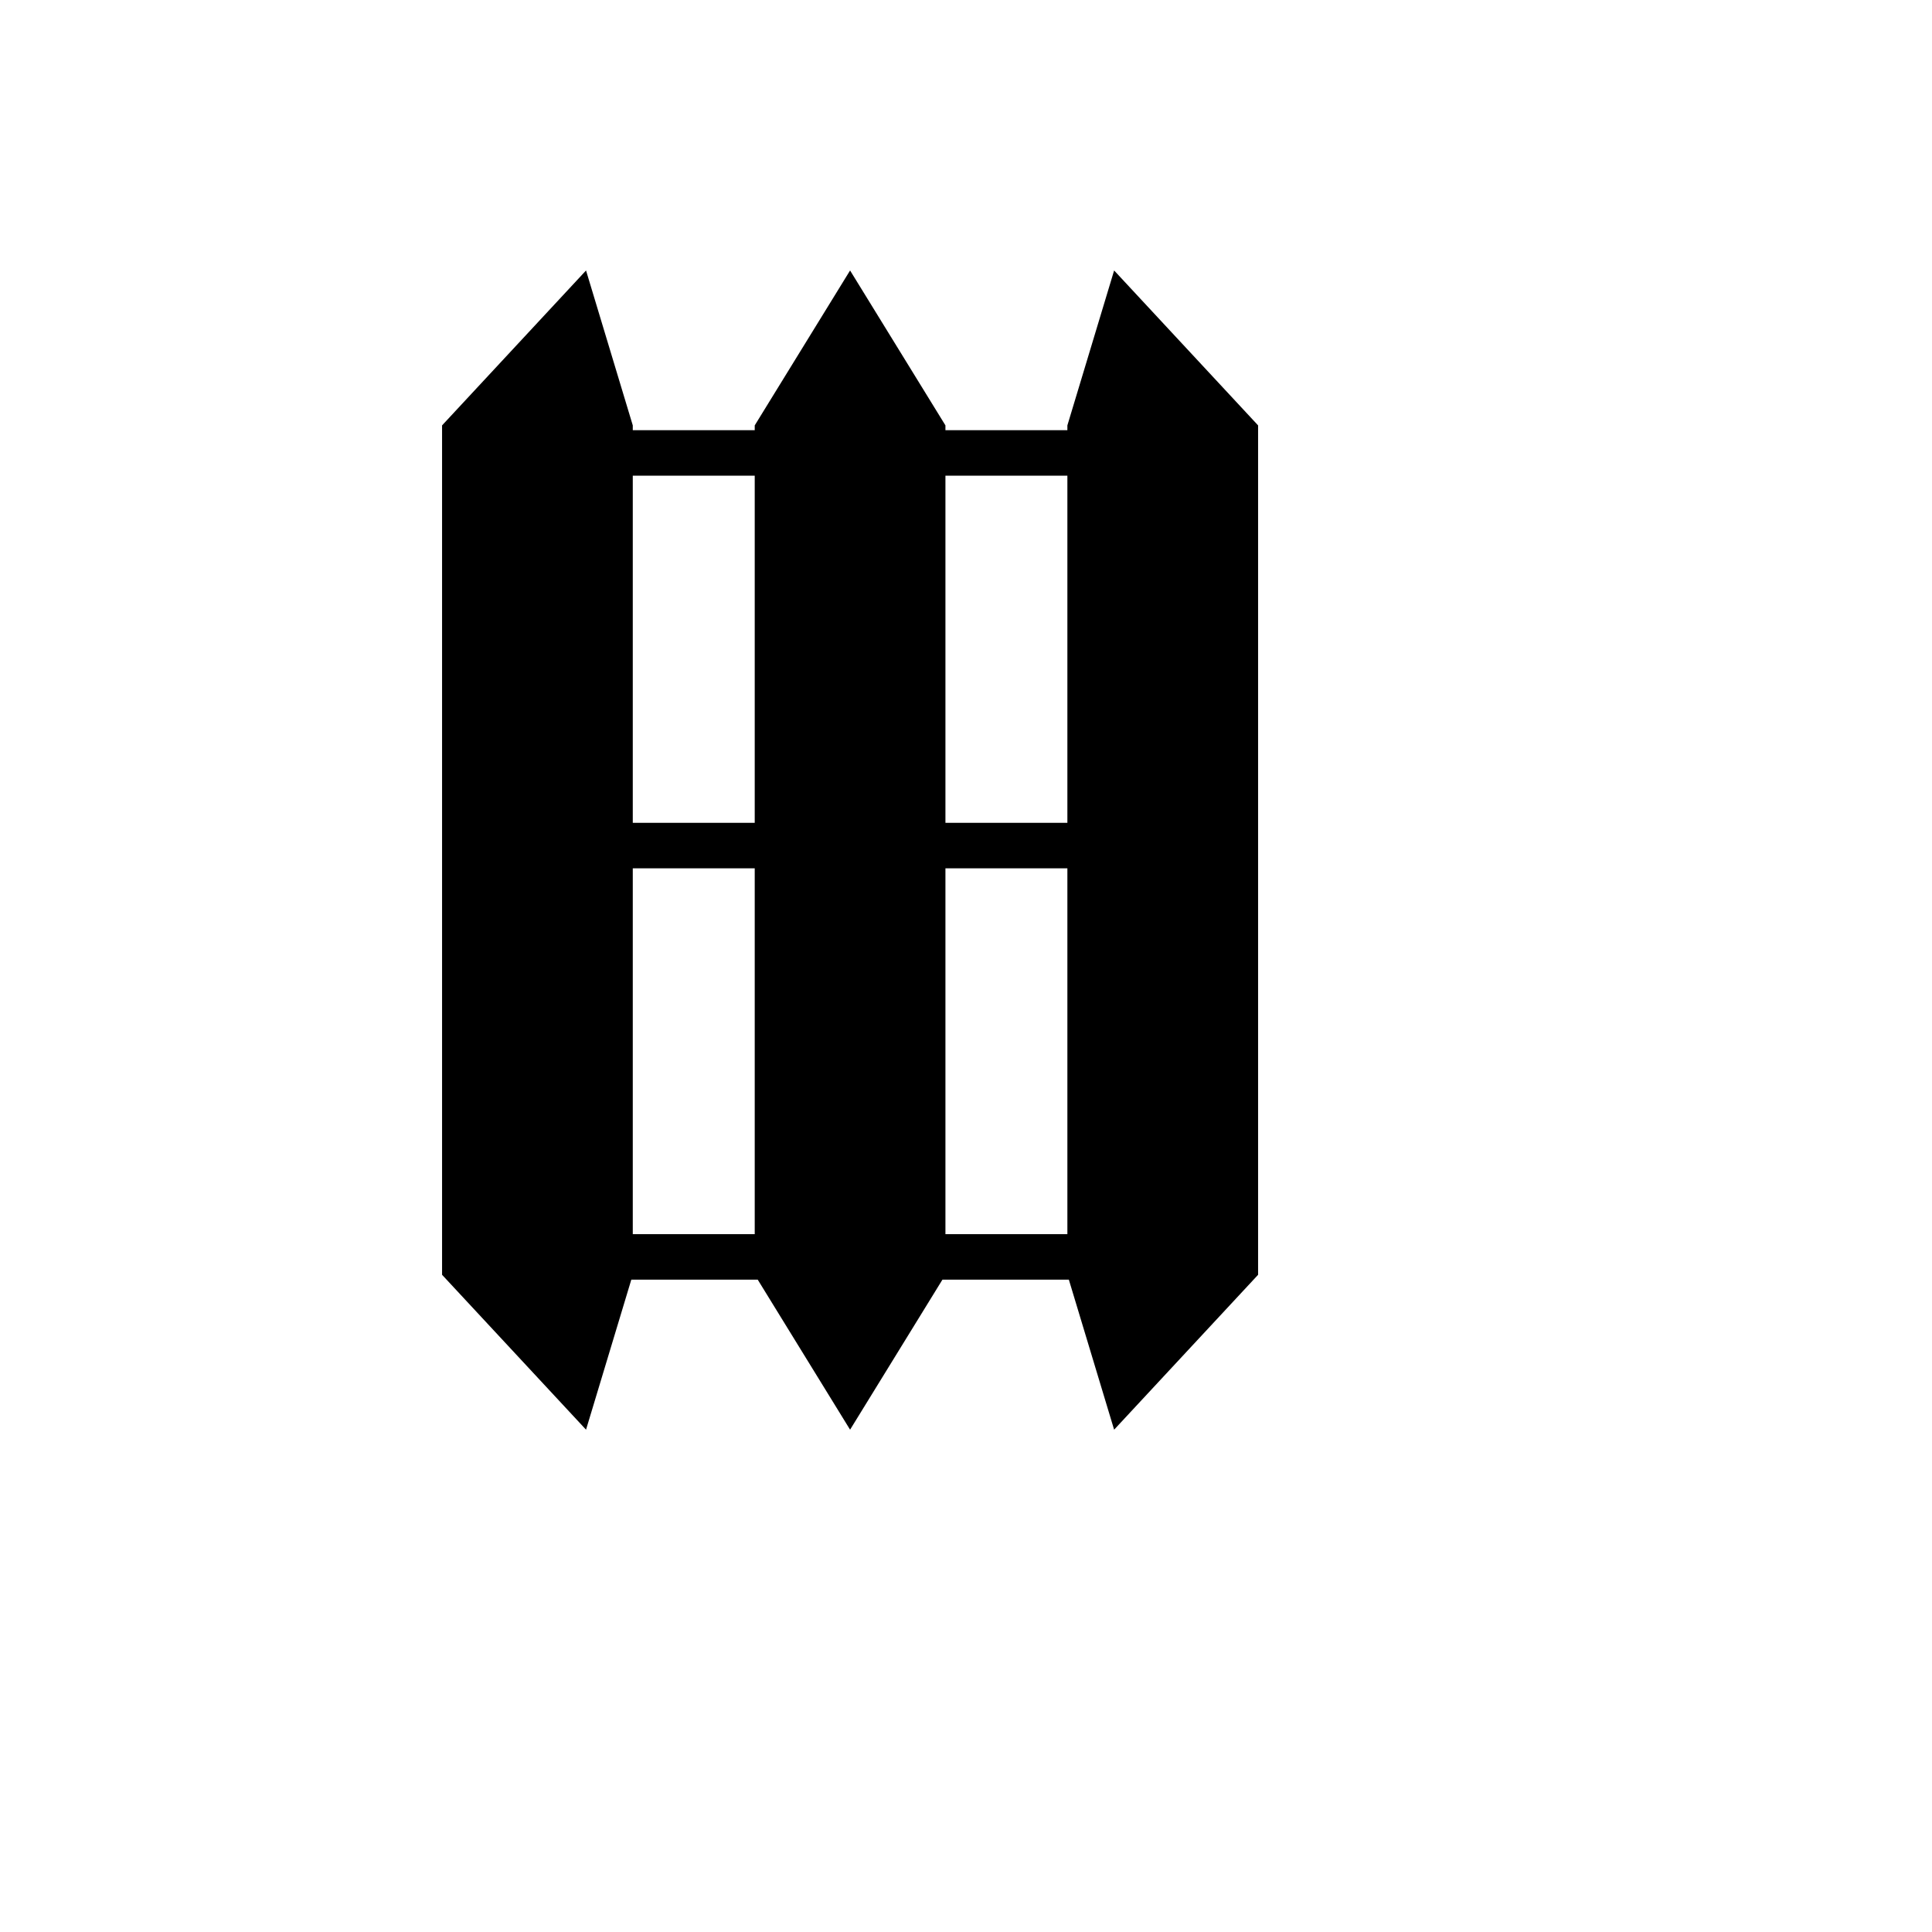 <svg xmlns="http://www.w3.org/2000/svg" version="1.1" xmlns:xlink="http://www.w3.org/1999/xlink" width="100%" height="100%" id="svgWorkerArea" viewBox="-25 -25 625 625" xmlns:idraw="https://idraw.muisca.co" style="background: white;"><defs id="defsdoc"><pattern id="patternBool" x="0" y="0" width="10" height="10" patternUnits="userSpaceOnUse" patternTransform="rotate(35)"><circle cx="5" cy="5" r="4" style="stroke: none;fill: #ff000070;"></circle></pattern></defs><g id="fileImp-184848610" class="cosito"><path id="pathImp-535571864" fill="#000" class="grouped" d="M164.582 62.5C164.582 62.5 118.009 112.612 118.009 112.612 118.009 112.612 118.009 387.393 118.009 387.393 118.009 387.393 164.582 437.5 164.582 437.5 164.582 437.5 179.228 388.971 179.228 388.971 179.228 388.971 220.125 388.971 220.125 388.971 220.125 388.971 250 437.5 250 437.5 250 437.5 279.876 388.971 279.876 388.971 279.876 388.971 320.772 388.971 320.772 388.971 320.772 388.971 335.418 437.5 335.418 437.5 335.418 437.5 381.991 387.393 381.991 387.393 381.991 387.393 381.991 112.612 381.991 112.612 381.991 112.612 335.418 62.5 335.418 62.5 335.418 62.5 320.296 112.612 320.296 112.612 320.296 112.612 320.296 114.164 320.296 114.164 320.296 114.164 280.847 114.164 280.847 114.164 280.847 114.164 280.847 112.612 280.847 112.612 280.847 112.612 250 62.5 250 62.5 250 62.5 219.154 112.612 219.154 112.612 219.154 112.612 219.154 114.164 219.154 114.164 219.154 114.164 179.703 114.164 179.703 114.164 179.703 114.164 179.703 112.612 179.703 112.612 179.703 112.612 164.582 62.5 164.582 62.5 164.582 62.5 164.582 62.5 164.582 62.5M179.703 128.89C179.703 128.89 219.154 128.89 219.154 128.89 219.154 128.89 219.154 241.178 219.154 241.178 219.154 241.178 179.703 241.178 179.703 241.178 179.703 241.178 179.703 128.89 179.703 128.89 179.703 128.89 179.703 128.89 179.703 128.89M280.848 128.89C280.848 128.89 320.297 128.89 320.297 128.89 320.297 128.89 320.297 241.178 320.297 241.178 320.297 241.178 280.848 241.178 280.848 241.178 280.848 241.178 280.848 128.89 280.848 128.89 280.848 128.89 280.848 128.89 280.848 128.89M179.703 255.906C179.703 255.906 219.154 255.906 219.154 255.906 219.154 255.906 219.154 374.243 219.154 374.243 219.154 374.243 179.703 374.243 179.703 374.243 179.703 374.243 179.703 255.906 179.703 255.906 179.703 255.906 179.703 255.906 179.703 255.906M280.848 255.906C280.848 255.906 320.297 255.906 320.297 255.906 320.297 255.906 320.297 374.243 320.297 374.243 320.297 374.243 280.848 374.243 280.848 374.243 280.848 374.243 280.848 255.906 280.848 255.906 280.848 255.906 280.848 255.906 280.848 255.906"></path></g></svg>